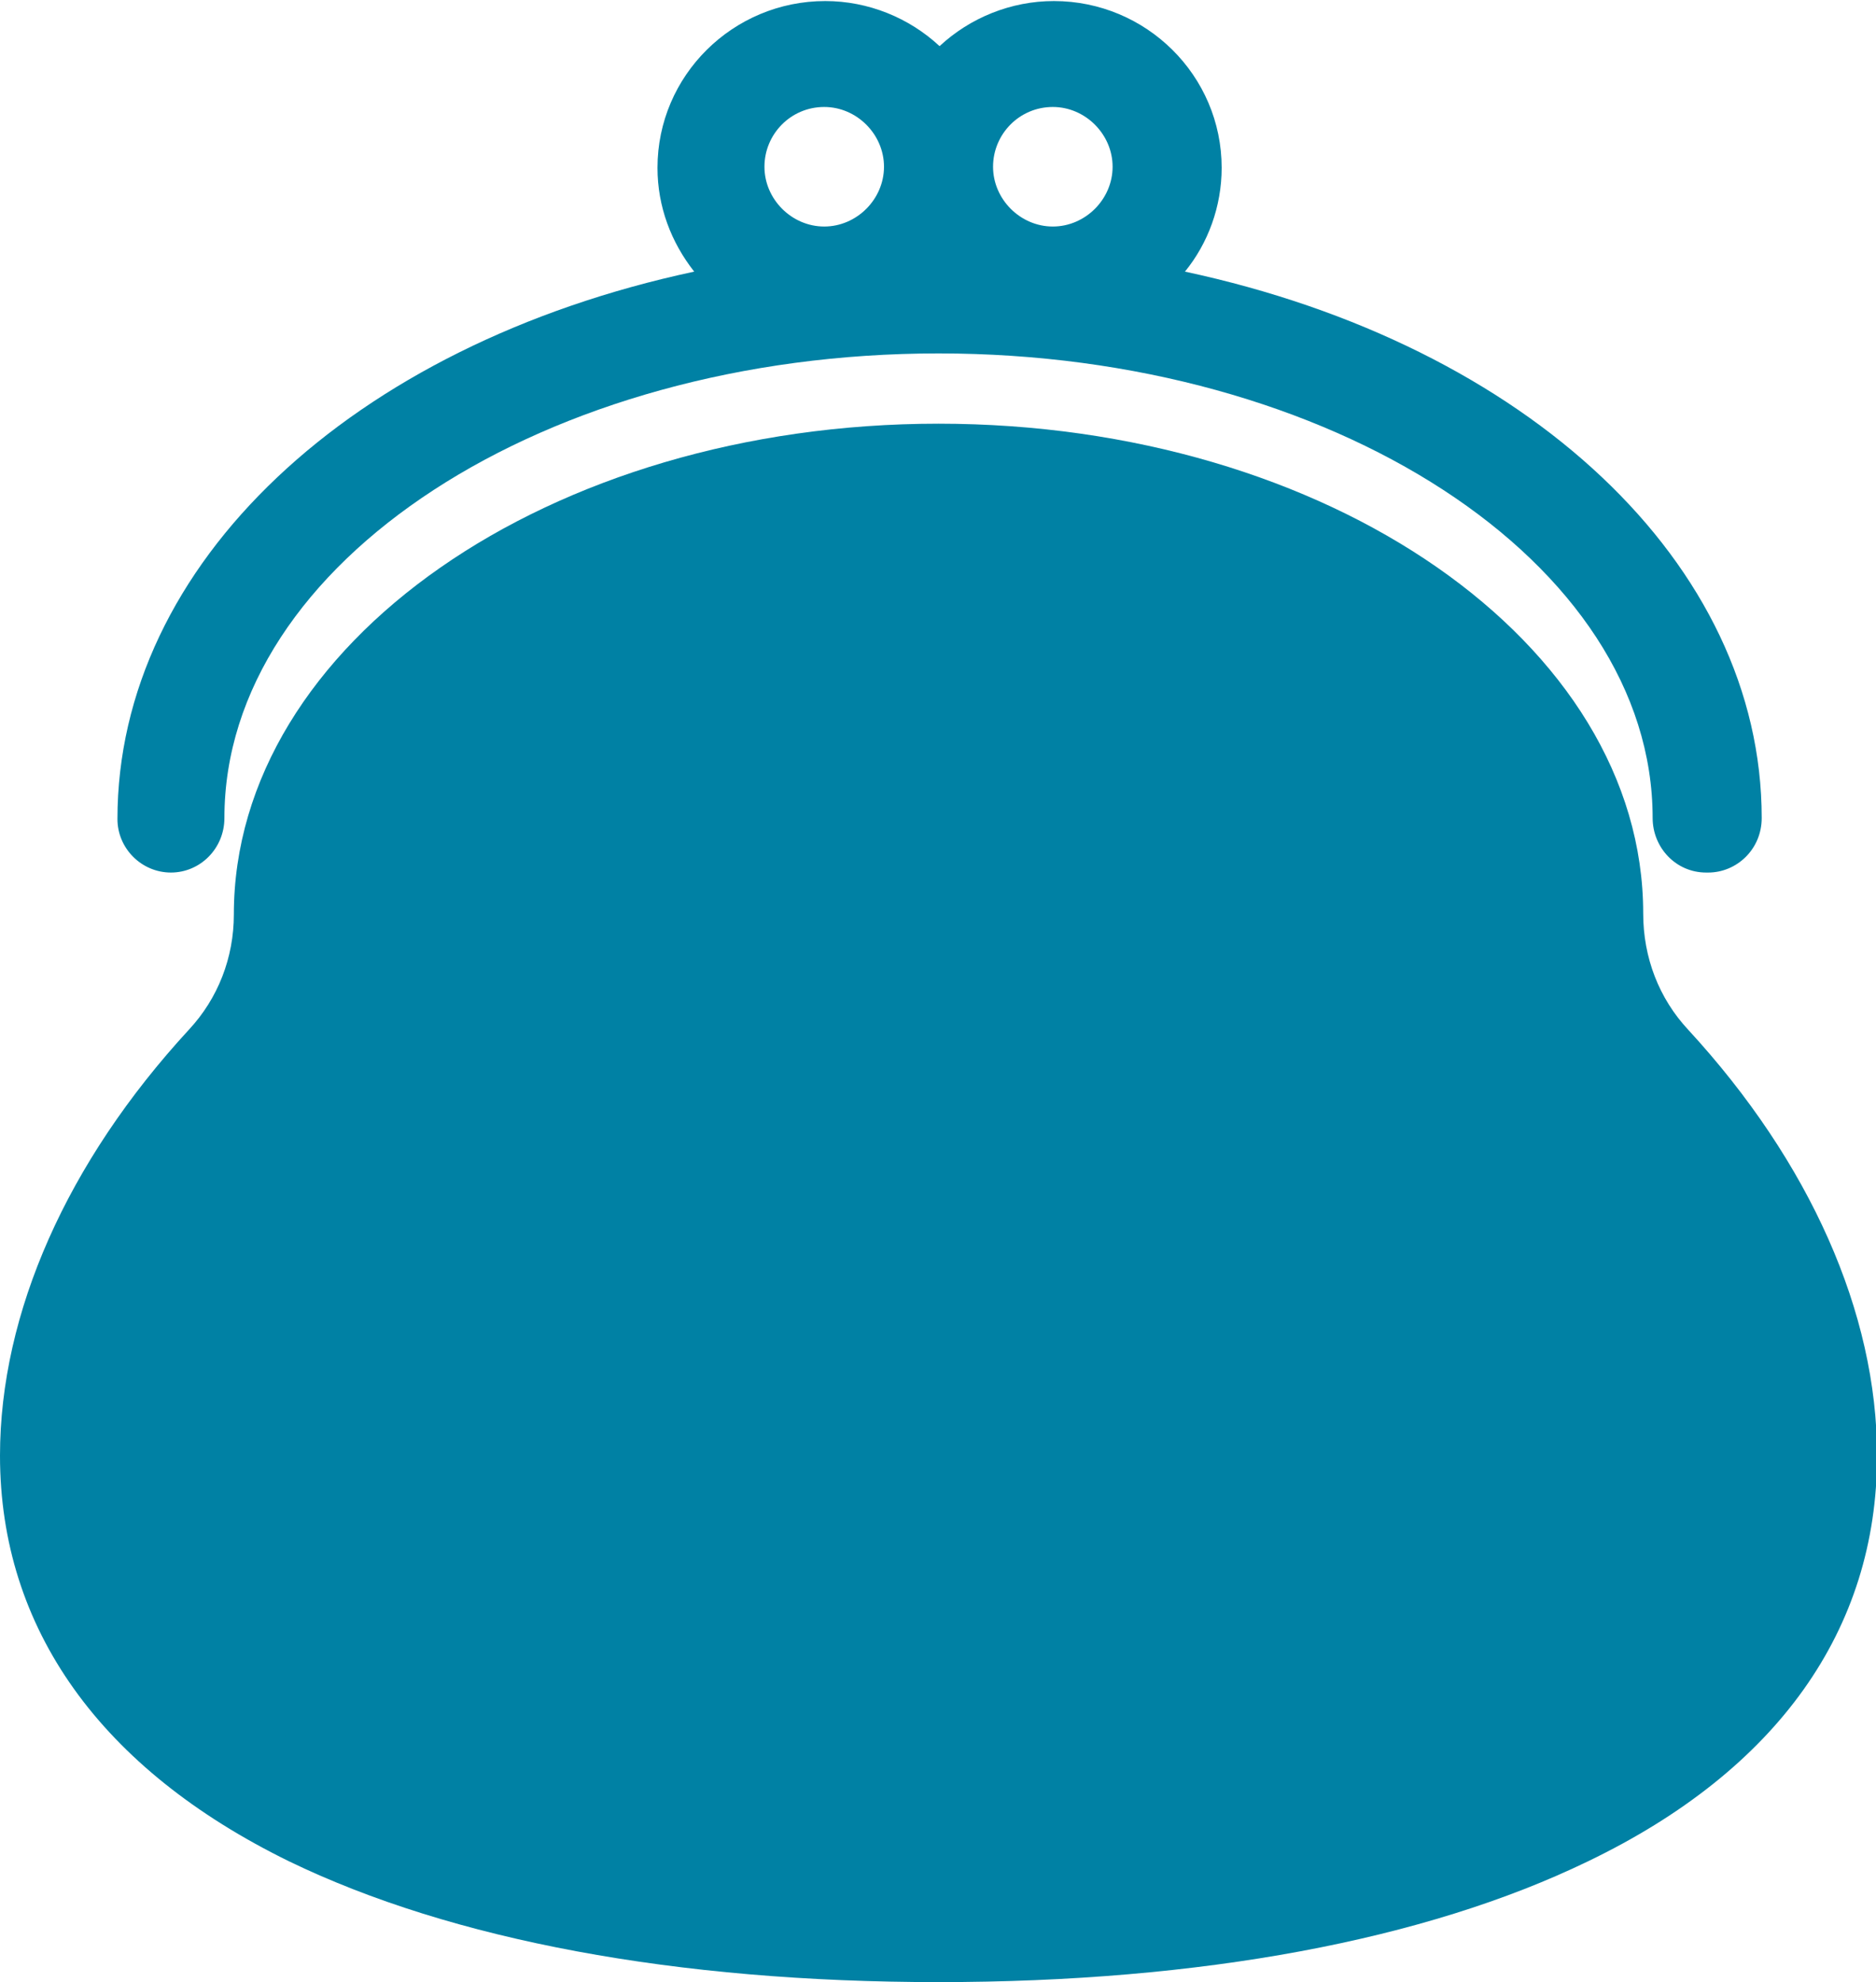 <?xml version="1.0" encoding="UTF-8"?>
<svg id="_レイヤー_2" data-name="レイヤー 2" xmlns="http://www.w3.org/2000/svg" viewBox="0 0 17.89 18.9">
  <defs>
    <style>
      .cls-1 {
        fill: #0081a4;
      }
    </style>
  </defs>
  <g id="_トンボ" data-name="トンボ">
    <g>
      <path class="cls-1" d="M8.95,18.16c-3.97,0-8.21-1.13-8.21-4.29,0-1.17.57-2.43,1.61-3.56.4-.44.62-1.01.62-1.6h0c0-1.03.61-2,1.72-2.75,1.14-.77,2.65-1.19,4.26-1.19s3.12.42,4.26,1.19c1.11.75,1.72,1.72,1.72,2.74h0c0,.6.22,1.17.62,1.61,1.04,1.13,1.61,2.39,1.61,3.56,0,3.16-4.24,4.29-8.21,4.29Z"/>
      <g>
        <path class="cls-1" d="M8.95,18.9c-2.5,0-4.64-.4-6.19-1.15-1.8-.88-2.76-2.22-2.76-3.87,0-1.36.64-2.8,1.8-4.06.28-.3.43-.69.43-1.1,0-2.58,3.01-4.68,6.72-4.68s6.72,2.09,6.72,4.67c0,.42.15.81.43,1.11,1.16,1.26,1.8,2.7,1.8,4.06,0,1.66-.95,3-2.76,3.87-1.55.75-3.69,1.15-6.19,1.15ZM8.95,5.05c-1.55,0-3.01.41-4.1,1.14-1.03.69-1.59,1.58-1.59,2.51,0,.67-.25,1.31-.7,1.8-.99,1.07-1.53,2.27-1.53,3.37,0,2.95,4.09,4.01,7.93,4.01s7.92-1.05,7.92-4.01c0-1.1-.54-2.29-1.53-3.37-.45-.49-.7-1.13-.7-1.8,0-.93-.57-1.82-1.59-2.51-1.09-.74-2.55-1.14-4.1-1.14Z"/>
        <path class="cls-1" d="M16.27,8.32c-.29,0-.51-.24-.51-.52,0-2.44-3.06-4.43-6.81-4.43s-6.81,1.99-6.81,4.43c0,.29-.23.52-.51.52s-.51-.23-.51-.51c0-2.43,2.23-4.52,5.5-5.22-.22-.28-.35-.62-.35-.99,0-.88.72-1.59,1.6-1.59.41,0,.8.16,1.09.43.29-.27.68-.43,1.09-.43.88,0,1.6.71,1.6,1.59,0,.37-.13.72-.35.99,3.27.7,5.5,2.79,5.5,5.21,0,.3-.24.52-.51.52h0ZM10.04,1.02c-.32,0-.57.26-.57.57s.26.57.57.57.57-.26.57-.57-.26-.57-.57-.57ZM7.86,1.02c-.32,0-.57.26-.57.57s.26.57.57.57.57-.26.57-.57-.26-.57-.57-.57Z"/>
      </g>
    </g>
  </g>
</svg>